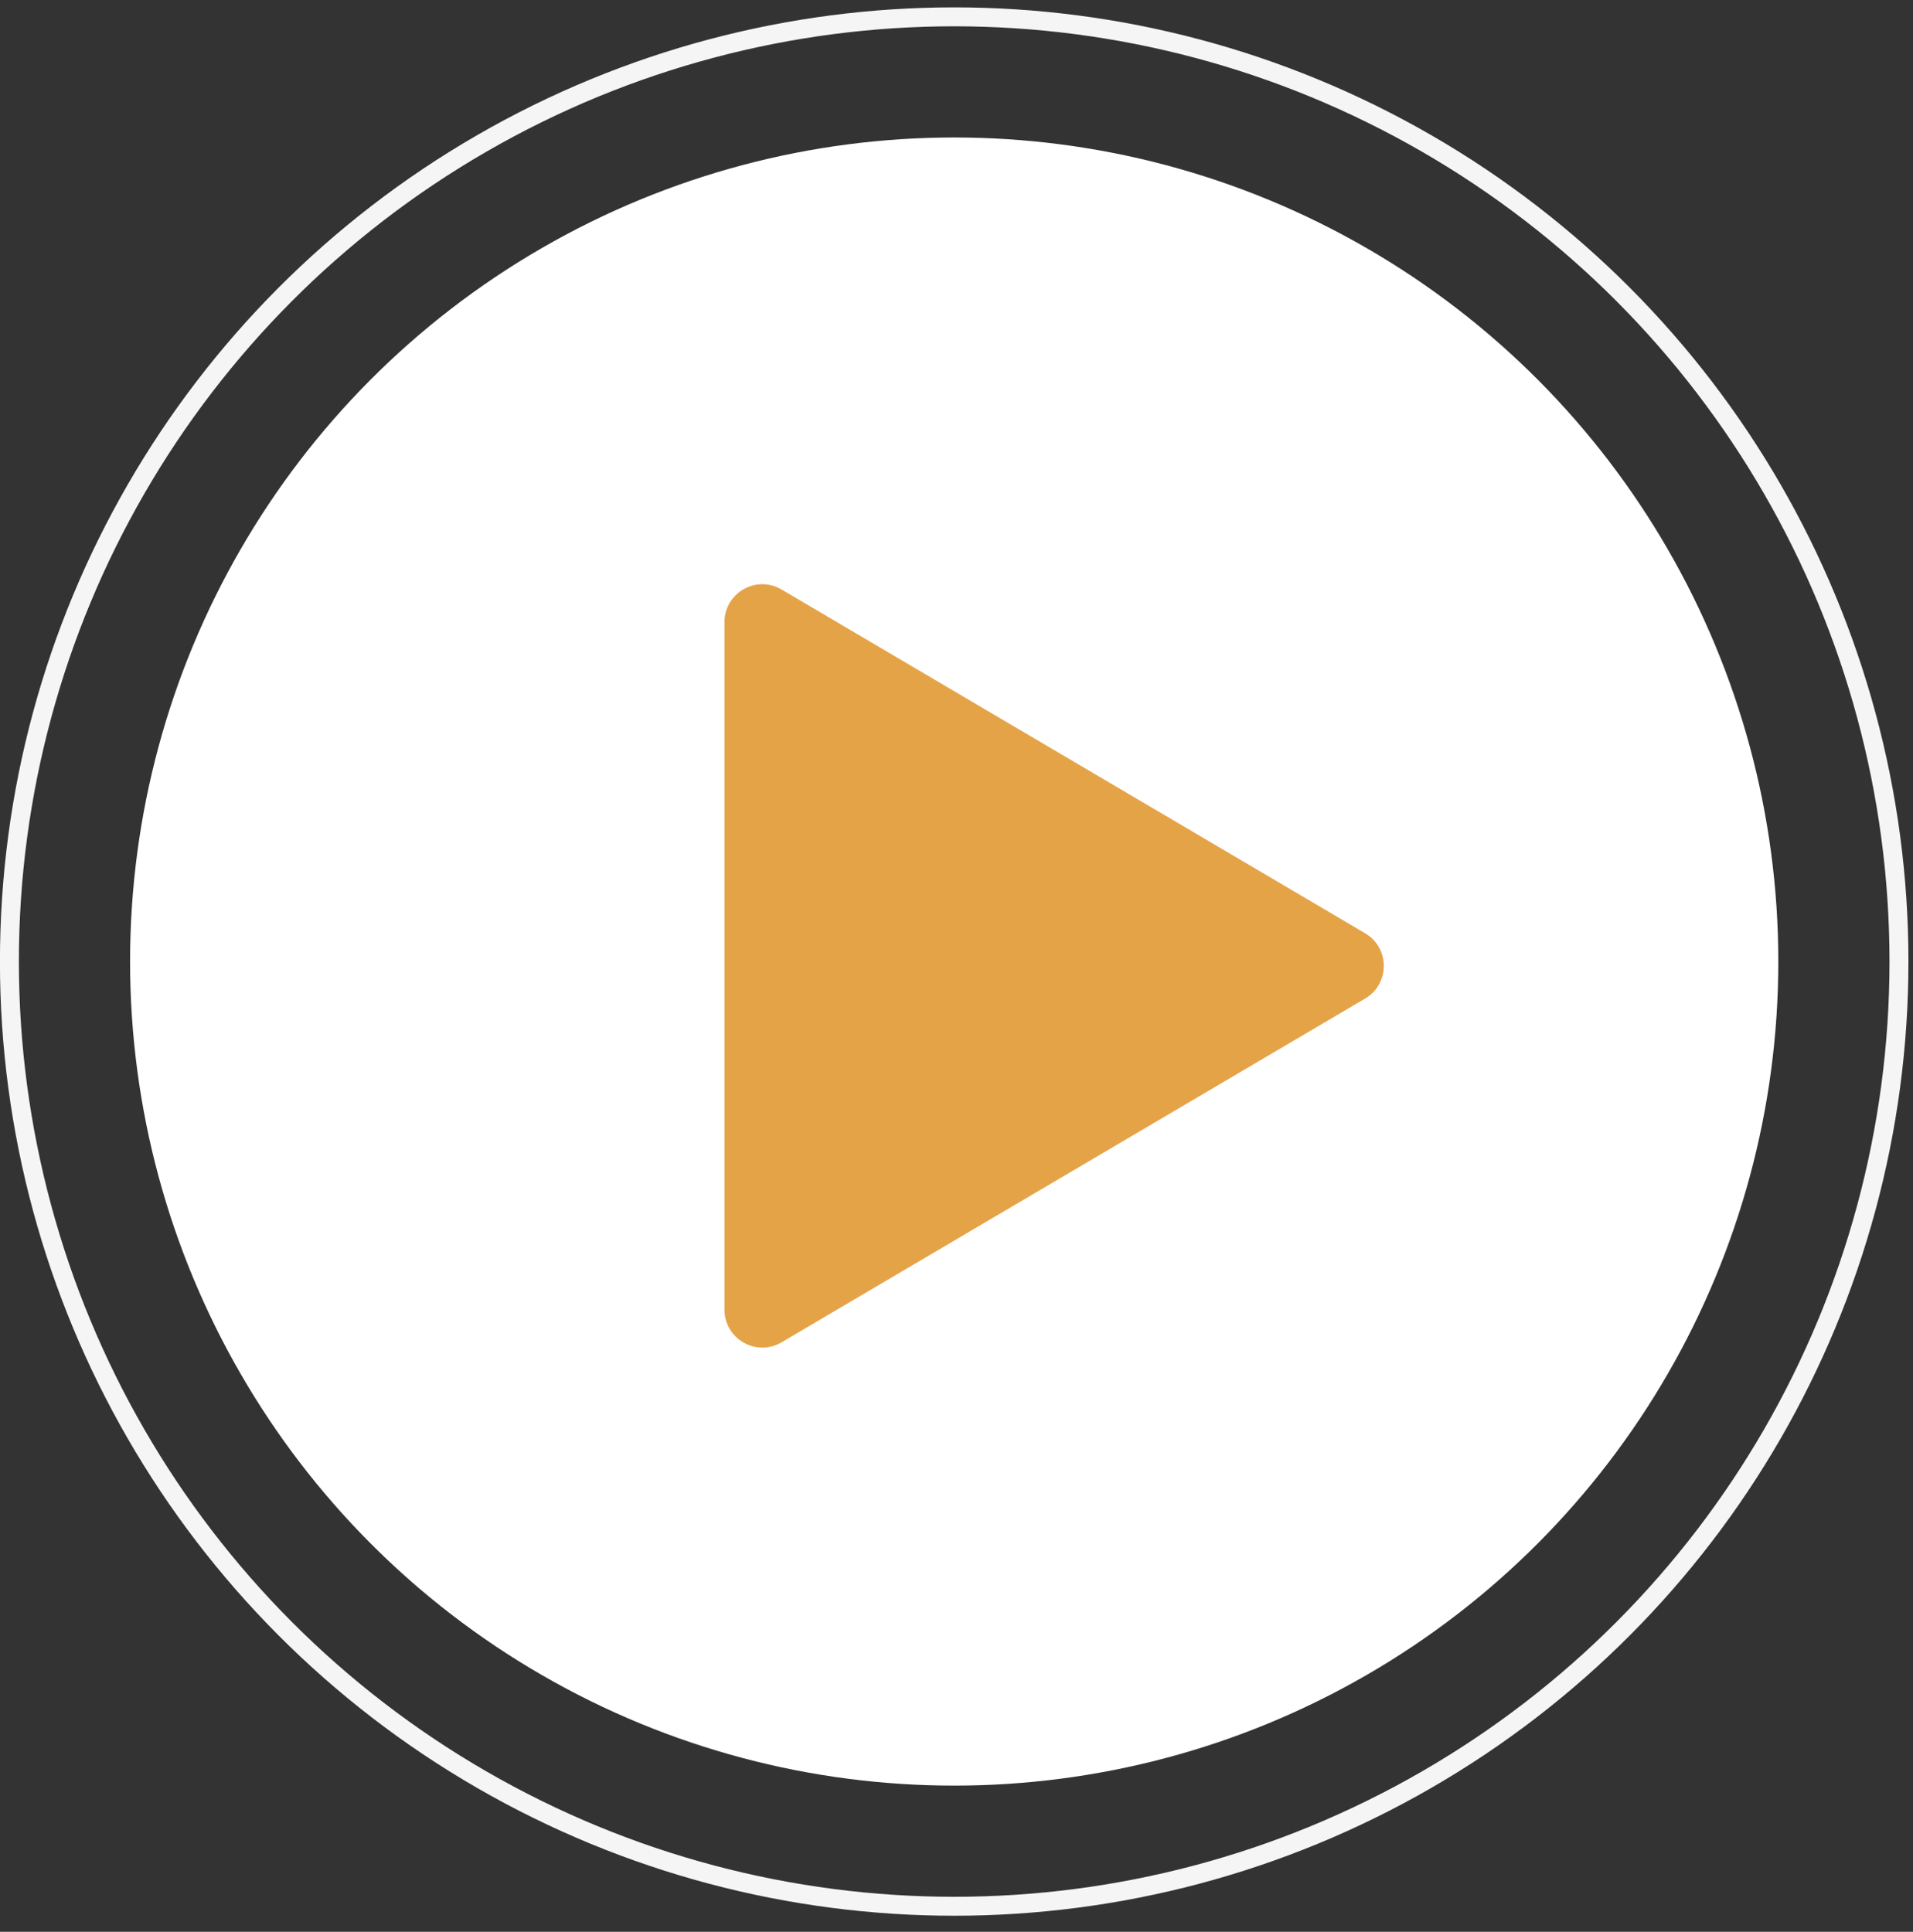 <?xml version="1.0" encoding="UTF-8"?> <svg xmlns="http://www.w3.org/2000/svg" width="101" height="102" viewBox="0 0 101 102" fill="none"><rect x="0" y="0" width="101" height="102" fill="#333333" stroke="none"/> <circle cx="50.378" cy="50.77" r="43.511" fill="white"></circle> <circle cx="50.378" cy="50.77" r="49.881" stroke="#F5F5F5"></circle> <path d="M72.075 49.277C73.388 50.05 73.388 51.95 72.075 52.723L41.265 70.874C39.932 71.66 38.25 70.698 38.25 69.151L38.25 32.849C38.25 31.302 39.932 30.34 41.265 31.126L72.075 49.277Z" fill="#E5A348"></path> </svg> 